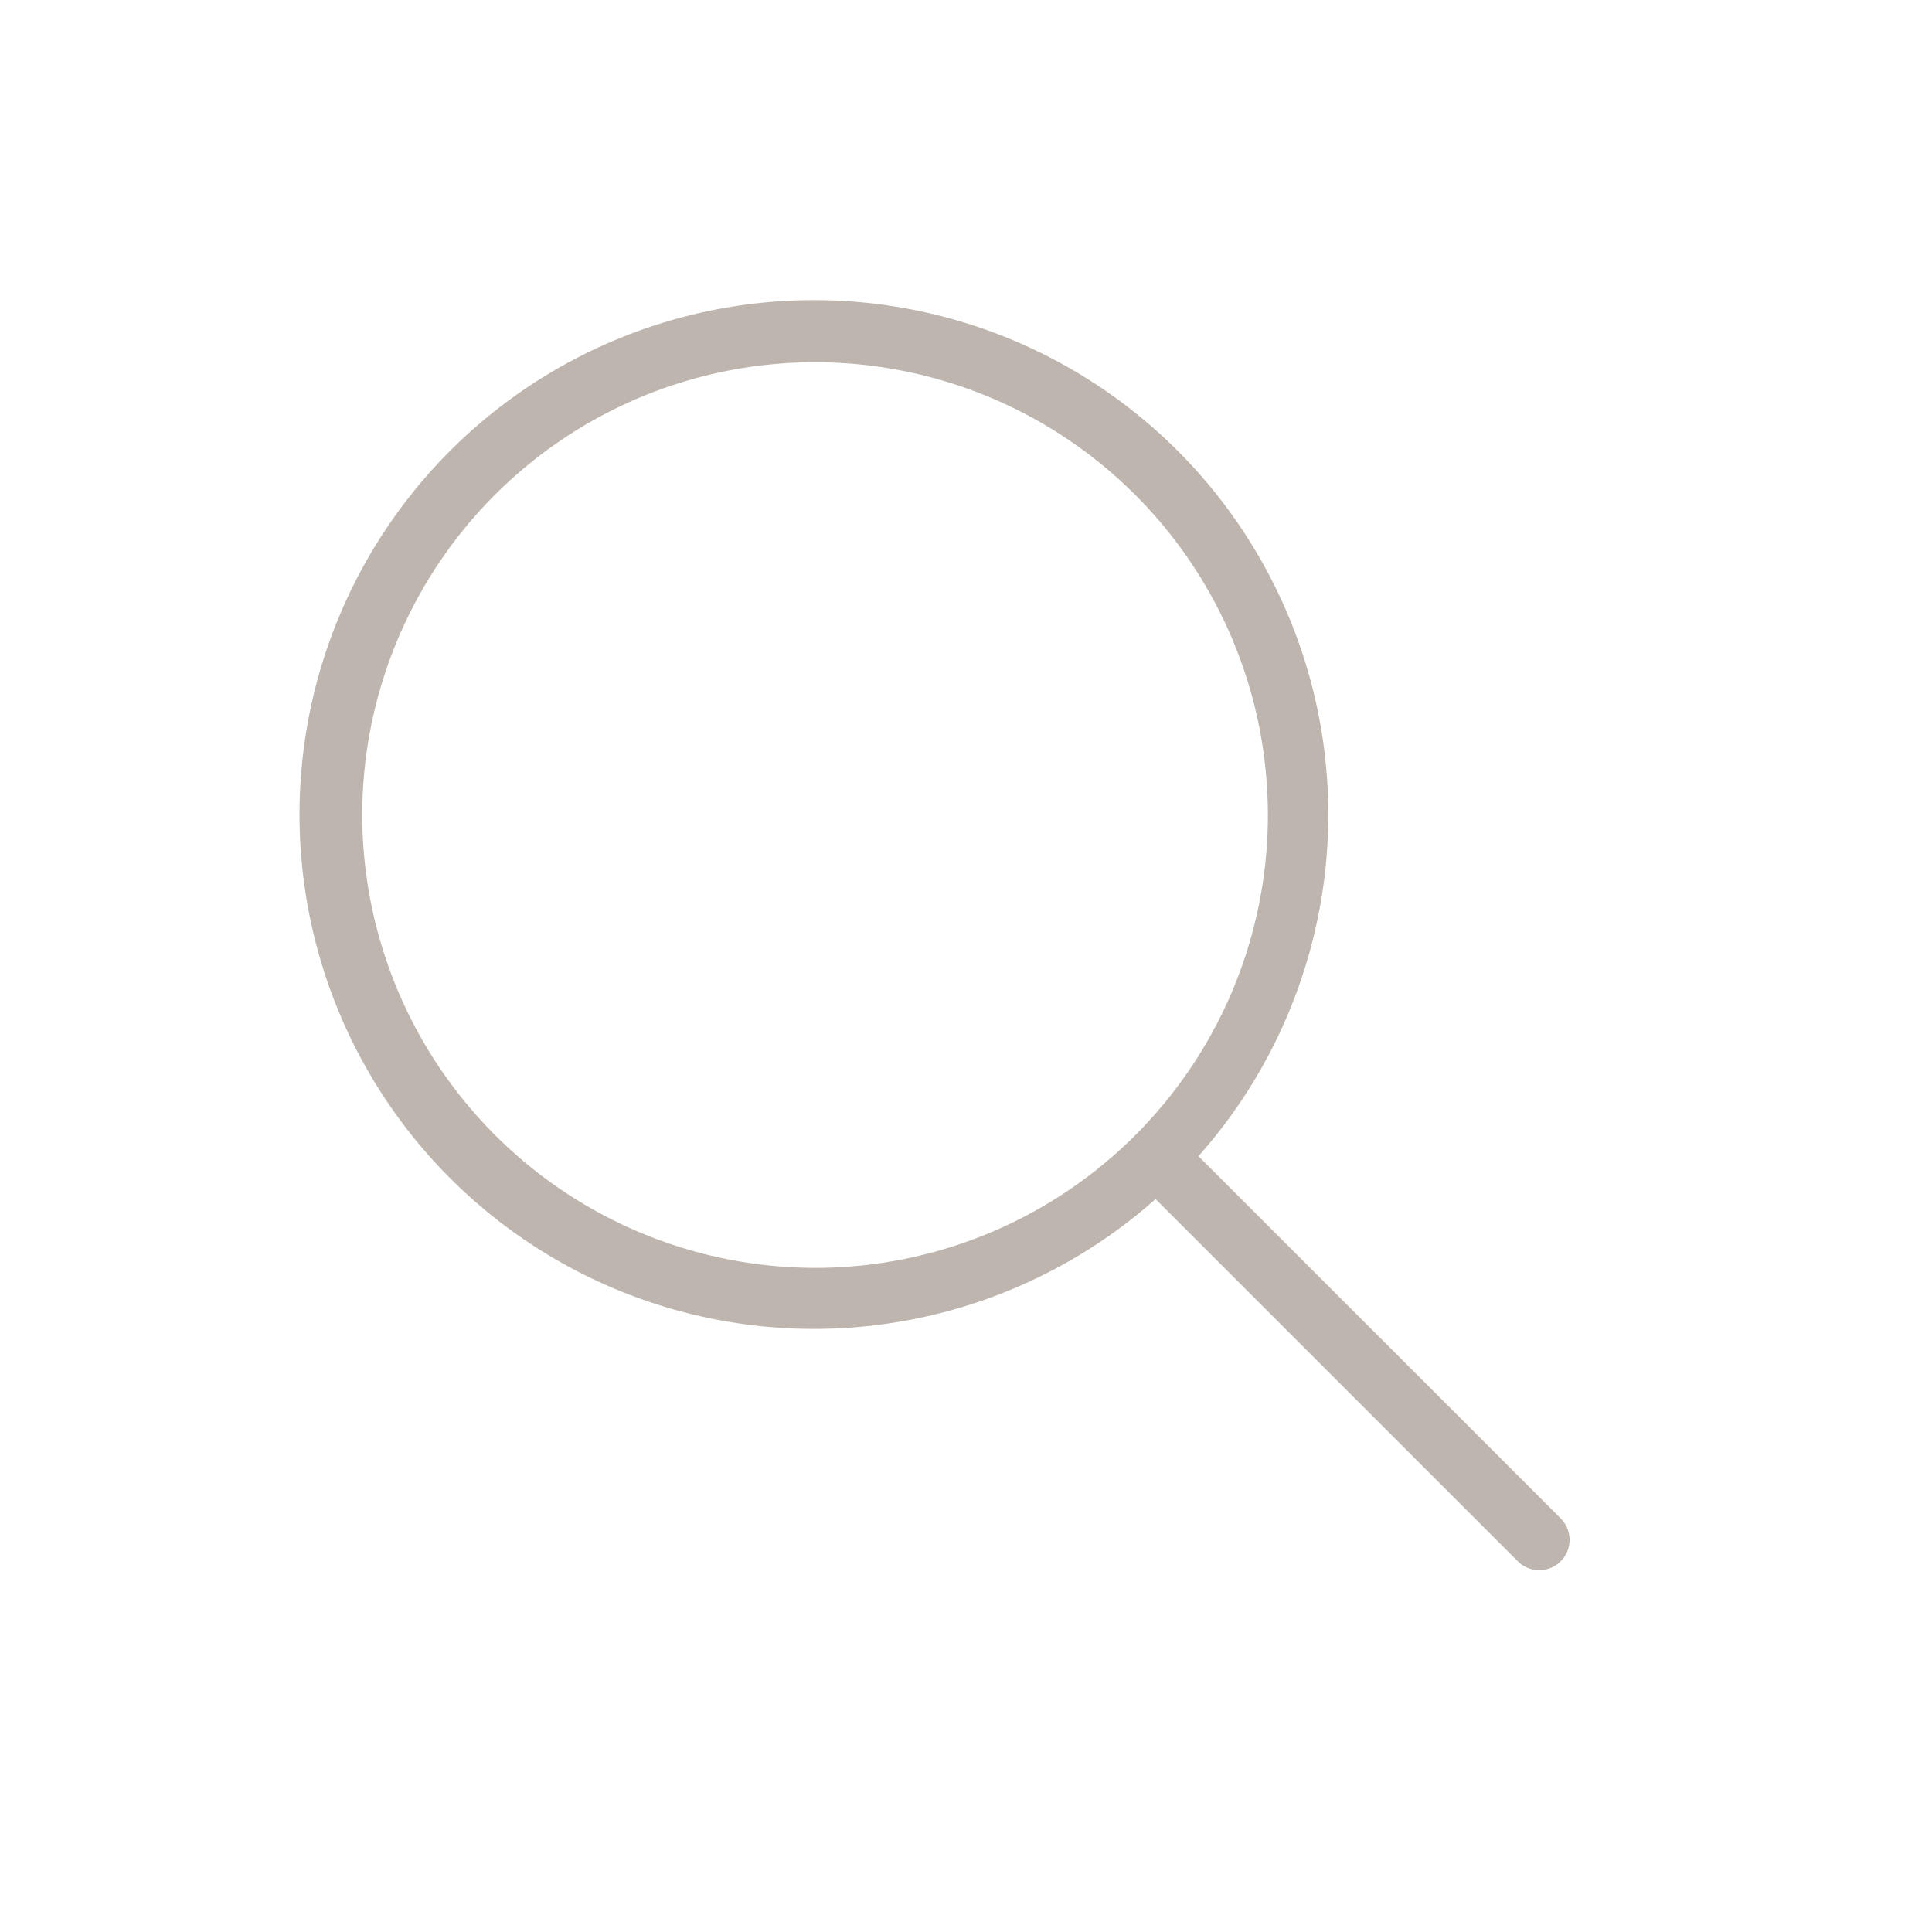 <svg viewBox="0 0 32 32" xmlns="http://www.w3.org/2000/svg"><path d="m25.85 25.15-6-6a8.52 8.52 0 1 0-.71.71l6 6a.5.5 0 0 0 .71-.71ZM6 13.5a7.5 7.5 0 1 1 7.5 7.5A7.51 7.51 0 0 1 6 13.5Z" style="fill:#beb6ae"/></svg>